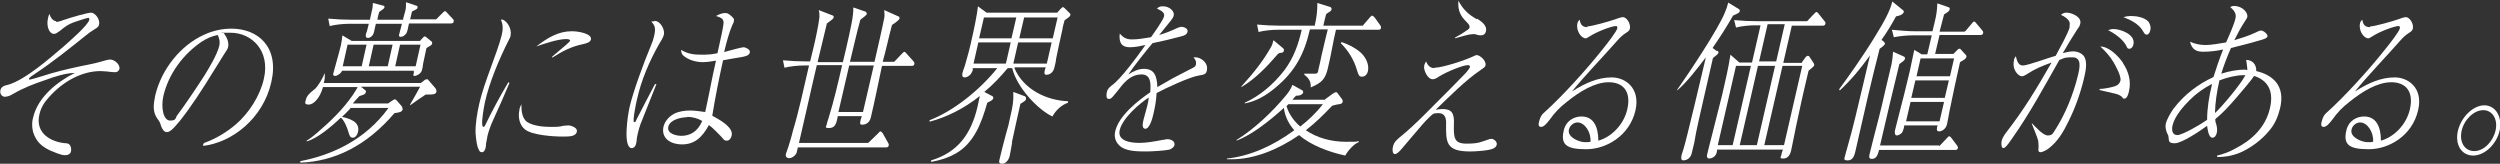<?xml version="1.0" encoding="UTF-8"?>
<svg id="_レイヤー_2" xmlns="http://www.w3.org/2000/svg" width="671.8" height="44" version="1.1" viewBox="0 0 671.8 44">
  <rect x="0" y="0" width="671.8" height="44" fill="#333333" stroke="none"/>
  <!-- Generator: Adobe Illustrator 29.2.1, SVG Export Plug-In . SVG Version: 2.1.0 Build 116)  -->
  <defs>
    <style>
      .st0 {
        fill: #fff;
      }
    </style>
  </defs>
  <path class="st0" d="M15,5.9c.4,0,1-.1,2-.5,2.4-.8,6.5-2,7.5-2s2.5,1.8,2.1,3.2c-.1.6-.3.7-1.4,1.4-.8.5-1.4.9-2.1,1.5-4.9,3.9-8.7,7-13.8,10.4-.2.1-1.5,1-1.5,1.2,0,.2,0,.3.2.3s1.5-.4,3.2-.9c3.3-1.1,7.1-2,10.4-2.7,1.9-.4,3.7-.7,5.4-1.2,1.3-.4,2.1-.6,2.7-.6.9,0,2.6,1.2,2.4,2.5-.2.7-.7.9-1.2.9s-1.6-.1-2.2-.2c-.6,0-1.1-.1-1.7-.1-4.8,0-10,2.6-14,7.2-1.2,1.3-2,2.7-2.4,4.4-1.3,5.4,3.6,7.6,7.2,7.8,1.3,0,1.4,1.6,1.3,2.1-.2,1-1.1,1.1-1.7,1.1-1.1,0-3-.9-4-1.3-2.2-1.1-3.6-2.2-4.5-4.9-.3-1.2-.4-2.5,0-3.9,1.3-5.7,6.8-9.8,11.2-12-2.4,0-5.5,1-7.9,1.9-3,1-5.9,2.1-8.8,3.8-.6.4-1.5.7-2.1.7s-1.4-.6-1.2-1.7c.2-1,1-1.3,2-1.5,4.6-1.3,11-6.9,15.1-10.4,1.2-1.1,6.5-5.6,6.8-7.1,0-.3,0-.5-.3-.5-.4,0-3.3,1-3.9,1.2-1.4.5-2.4,1.2-3.7,2.3-.9.6-1.1.8-1.6.8-1.3,0-2.1-2.1-1.6-4.2.1-.5.2-.8.4-1.2.2.9.9,2,1.9,2Z"/>
  <path class="st0" d="M54.9,38.4c3-1.1,5.8-2.7,8.5-5,3.5-3,6.5-7.7,7.5-12.2,1.8-7.7-3.4-12.4-8.9-12.4s-1,0-1.8.2c.6.8,1.4,2.2,1.1,3.6,0,.4-.4.9-1.6,2.8-.7,1.2-1.2,1.9-2.3,3.7-3,4.9-6.2,9.8-9,13.3-2.2,2.7-2.9,3.1-3.6,3.1s-1.2-.8-1.5-1.6c-.3-1-.4-1.2-1-2-1.3-1.8-1.1-3.7-.6-6.2,1.7-7.2,6.9-13.5,13-16.3,2.5-1.2,5.1-1.7,7.5-1.7,7.2,0,12.9,5,10.7,14.4-2.2,9.7-10.5,16.2-18.3,17.1v-.5ZM54.2,11.2c-4.9,3.3-8.9,8.6-10.3,14.6-.7,3.1,0,6.6,1.8,6.6s1.4-.8,1.9-1.4c1.9-2.5,5.2-7.4,7.2-10.5,1.2-1.9,3.6-5.9,4.1-8.1.3-1.2,0-2.2-.4-3-1.8.4-2.9.9-4.3,1.8Z"/>
  <path class="st0" d="M94.2,29.1c-.8.8-1.5,1.6-2.3,2.3,1.7.4,5,1.2,4.3,4.1-.2.8-.7,1.5-1.4,1.5s-.9-.6-1.1-1.3c-.4-1.4-1.1-3.2-2.1-4.1-2.5,2.4-6.3,5.6-9.2,6.4v-.2c1-.6,1.9-1.3,2.8-2.1,3.6-3.1,6.9-6.2,9.7-10.3.3-.5,1-1.5,1.2-2h-9.3c-.8,2.9-2.5,4.7-3.8,4.7s-1-.6-.8-1.3c.2-1,1-1.8,2.3-2.8,1-.8,2.2-3,2.7-4.2h.1c0,1,0,1.5-.3,2.5h26.1l.9-.7c.2-.2.5-.3.7-.3s.3,0,.4.2l1.9,2.2c.2.2.3.6.3.9-.2.7-.7.8-2,.8-.2,0-.6,0-.9,0-1.4.9-2.8,1.9-4.2,2.9v-.2c.7-1.2,2-3.5,2.7-4.8h-15.9l1.1.9c.2.1.3.3.2.6-.1.5-.6.7-1.7,1-.6.6-1.2,1.3-1.8,2h9.5l1-.7c.5-.3.6-.4.8-.4.3,0,.5.3.6.4l1.3,1.5c.1.2.2.5.2.8-.2.7-.8.8-2.2,1-7.5,8.8-16.2,13-25.3,13.3v-.4c8.4-1.6,17.5-5.7,23.7-14.3h-10.5ZM108.3,5.2c.2-.8.4-1.6.6-2.2.2-.8.2-1.3.2-2.4l2.7.9c.4.1.4.2.4.5,0,.4-.3.5-1.5,1.1-.1.6-.3,1.2-.5,2.1h7l1.6-1.6c.3-.3.6-.6.8-.6s.3.2.6.5l1.5,1.6c.2.2.3.5.2.7,0,.4-.4.5-.7.5h-11.3c-.1.5-.2.9-.3,1.4-.2.9-.3,1.2-.7,1.6-.3.3-.7.6-1.2.6s-.6-.3-.4-.8c0-.1.6-2.2.7-2.7h-7c-.2.7-.3,1.4-.5,2.2-.3,1.3-1.3,1.6-1.6,1.6-.5,0-.7-.3-.6-.9,0-.2.2-.6.3-.9l.5-2h-5.4c-1.5,0-3.5.2-5.1.6l-.4-2c2.1.2,4.2.3,6.3.3h4.9c.2-.9.3-1.5.5-2.3.2-.7.3-1.5.3-2.2l2.7.7c.2,0,.5.1.4.5,0,.3-.6.6-1.4,1.2-.2.7-.4,1.4-.5,2.1h7ZM112.9,10.9l.6-.6c.4-.5.5-.5.7-.5s.3.2.6.4l1.1.9c.2.1.3.4.2.6,0,.4-.3.5-1.5,1.2-.3,1.4-.6,2.8-.9,4.2,0,.4-.2,1.3-.3,1.7-.2,1-1.5,1.6-2,1.6s-.3-.4-.2-.8v-.6c.1,0-19.3,0-19.3,0-.2.7-1.3,1.4-1.8,1.4s-.7-.2-.5-.8c0-.2,1.4-4.9,2-7.4.2-1,.3-1.7.4-2.7l2.5,1.5h18.6ZM92.1,17.8h5.1l1.3-5.8h-5.1l-1.3,5.8ZM99.1,17.8h5.1l1.3-5.8h-5.1l-1.3,5.8ZM113,12h-5.5l-1.3,5.8h5.5l1.3-5.8Z"/>
  <path class="st0" d="M134.6,5.2c1.5,0,3,2.5,2.6,4.3,0,.4-.2.7-.4,1.1-2.6,5.1-5.3,11.5-6.5,16.9-.3,1.5-.9,4.8-.7,6.1,0,.2.1.5.3.5s.3,0,.8-1.1c1.2-2.5,3.4-6.7,5.9-10.9l.3.2c-1.2,2.9-2.9,6.7-4.4,10-.6,1.2-1.3,3.3-1.5,4.2-.1.5-.3,1.8-.4,2.1,0,.3,0,.7-.1,1-.1.6-.4,1.3-1,1.3s-.7-.4-.9-.8c-.5-.9-.7-3-.8-4.2-.1-2.6.4-5.4,1-8.1,1.3-5.7,4.8-13.5,6-18.3.4-1.6.4-2.9-.2-4.2.1,0,.2,0,.3,0ZM141.7,32.8c1.5,1,4.2,1.3,6.1,1.3s2.4,0,3.6-.3c.2,0,1-.1,1.3-.1.7,0,2.6.6,2.3,1.7-.3,1.3-2,1.3-3.8,1.3-2.7,0-8.2-.4-10.1-1.9-1.4-1.1-2-3.1-1.5-5.4,0-.4.3-.9.5-1.4,0,1.9.2,3.9,1.7,4.9ZM153.8,8.4c1.5,0,5.3.6,5,2.2-.2.7-.9,1-2.3,1.3-2.9.6-5.3,1.8-8.1,3.6v-.3c3.7-3.1,4.8-4,4.8-4.3,0-.4-.9-.4-1.1-.4-2.1,0-5.8,1.2-8,2,3.2-2.5,6.1-4.1,9.5-4.1Z"/>
  <path class="st0" d="M175.8,5.6c1.8,0,2.9,2.5,2.6,3.7-.1.6-.8,1.8-1.2,2.4-2.7,4.7-4.9,9.9-6,14.9-.3,1.1-1.3,6.2-.8,6.2s.3,0,.7-.8c1.1-2.1,3.7-7.2,4.9-9.4h.4c-1.1,2.7-3.9,9.8-4.3,10.8-.2.5-.6,1.9-.7,2.4-.1.6-.3,1.3-.3,1.7,0,.4-.1.9-.2,1.2-.1.6-.6,1.1-1.1,1.1-2.5,0-1.1-9-.6-11.1,1-4.3,3.9-12.1,5.7-16.4.4-.9.7-1.8.9-2.7.4-1.9.3-2.7-.8-3.8.3,0,.6-.1.9-.1ZM194.4,6.6c.2-1.5-.4-1.8-2-2.3.9-.5,1.7-.8,2.5-.8s1.3.5,2.1,1.3c.2.2.3.5.2.9,0,.2-.1.5-.4,1-.8,1.8-1.7,5-2.2,7.3.7-.2,2.1-.6,3.3-.9.8-.2,1.6-.4,2-.4s1.8.6,1.6,1.4c-.2.9-1.4,1.1-2.6,1.3-1.5.2-3.4.6-4.6.8-1.1,5-2.1,9.9-2.9,14.9,2.8,1.5,5.7,3.3,5.2,5.4-.2.7-.6,1.3-1.3,1.3s-.7-.2-1.5-1.1c-.8-.8-2.3-2.4-3.3-3.1-1.9,3.5-4,5.2-7.2,5.2s-5.7-1.7-5-4.8c.4-1.5,1.5-2.7,2.8-3.4,1.3-.7,3-.9,4.3-.9s2.7.2,4.1.4c.2-1,.7-3.1,1.2-5.7.5-2.7,1.2-5.9,1.7-8.1-1.2.2-2.4.4-3.6.4-1.8,0-3.8-.6-5.1-1.7-.5-.4-.6-.8-.7-1.6,1.7,1,3.2,1.3,5.4,1.3s2.9-.1,4.4-.4c1.1-4.8,1.5-6.9,1.6-7.8ZM184.7,31.5c-1.6,0-4.6.6-5.1,2.5-.5,2,2.3,2.5,3.5,2.5,2.3,0,4.4-1.1,5.6-4-1.2-.7-2.6-1.1-4.1-1.1Z"/>
  <path class="st0" d="M212.1,42.5c-.7,0-1.1-.4-.9-1.2,0,0,.2-.6.6-1.7.3-.9,1.1-3.6,1.2-4.2,1.7-5.6,3-11.8,4.4-17.8h-1.5c-1.5,0-3.5.2-5.1.6l-.4-2c2.1.2,4.2.3,6.3.3h1l.9-3.7c.5-2,1.4-6.3,1.6-8.2,0-.8,0-1.3-.2-1.9l3.6,1.4c.4.1.5.3.4.6,0,.3-.4.6-1.8,1.6-.8,3.5-1.7,6.9-2.5,10.4h6.8c.3-1.2.6-2.5.9-3.8,1.2-5.3,2-8.7,1.9-10.9l3.2,1.1c.2,0,.5.4.4.7,0,.2-1,1-1.7,1.5-.9,3.1-2,8.1-2.8,11.3h6.6c.5-2.2,2.3-10,2.6-11.7.2-.9,0-1.5,0-2.2l3.8,1.7c.2,0,.4.3.3.6,0,.3-1.2,1.2-2,1.7-.9,3.3-1.6,6.7-2.5,9.9h3.1l2-2.1c.4-.4.6-.6.7-.6s.5.3.6.5l1.9,2.1c.1.2.3.4.2.7,0,.4-.4.5-.7.5h-8c-1,4.7-1.9,9.3-3,13.9-.4,1.6-1.6,1.9-2.3,1.9s-.6-.4-.5-.9c0-.4.3-1,.4-1.4h-6.5c0,.4-.1.7-.2,1.1-.3,1.3-.8,2.1-2.1,2.1s-.8-.3-.6-1.1c0-.3.3-1,.4-1.4,1.5-4.8,2.6-9.6,3.7-14.4h-6.8c-.3,1.2-.5,2.2-.8,3.4-1.3,5.9-2.7,11.7-4,17.5h18.6l2.6-2.5c.4-.4.5-.6.7-.6s.5.4.6.5l1.4,2.5c.2.3.3.5.2.8,0,.4-.4.5-.7.5h-23.7l-.3,1.3c-.1.6-1.1,1.6-2,1.6ZM234.8,17.6h-6.6l-2.9,12.5h6.6l2.9-12.5Z"/>
  <path class="st0" d="M272.6,18.3c2.4,5.7,8.6,8.7,14.4,8.9v.4c-1.7.6-3.2,1.9-4.2,3.7-4-1.9-9.6-7.9-10.8-13h-1.2c-2,2.4-4,4.5-6.3,6.4l1.9,1c.4.2.6.3.5.7-.1.5-.6.7-1.6,1.2-1.5,5.3-3.5,10.8-8.4,13.6-2.3,1.3-4.4,1.9-6.7,2.3v-.4c7.3-2.2,10.8-7.2,12.5-14.5.2-.9.4-1.9.6-2.8-4.3,3.4-8.9,5.7-13.5,6.9v-.4c6.3-2.4,13.4-8,18.2-14h-6.6v.6c-.2.4-.4.9-.7,1.2-.4.4-1,.7-1.4.7-.6,0-.8-.3-.7-1,0-.3.4-1.3.7-2.2.5-1.6,1.4-5,1.9-7.4.5-2.1,1.4-6.5,1.6-8.5l2.3,1.7h19l.8-.9c.4-.4.6-.6.7-.6s.3.1.5.3l1.3,1.3c.2.1.3.3.2.6,0,.3-.7.8-1.5,1.3-.2.8-.5,1.6-.6,2.5-.6,2.8-1.4,6.2-1.7,7.9,0,.5-.4,2.2-.5,2.5-.4,1.5-1.6,1.8-2.1,1.8s-.6-.3-.5-.8c0-.4.2-.8.3-1.2h-8.3ZM271.6,11.4h-8.7l-1.3,5.7h8.7l1.3-5.7ZM263.1,10.3h8.7l1.3-5.6h-8.7l-1.3,5.6ZM272,38.2c-.2,1.1-.6,3.5-.7,3.8-.3,1.1-1.1,2-2,2s-.9-.5-.7-1.2c.4-1.6,1.2-5,1.7-6.7.5-1.6.9-3.2,1.2-4.8.6-2.6.9-4,.8-6.6l2.9,1.1c.3,0,.6.4.5.8,0,.4-.5.7-1.5,1.3-.6,2.8-2,8.8-2.3,10.4ZM282.6,11.4h-9l-1.3,5.7h9l1.3-5.7ZM284.2,4.7h-9l-1.3,5.6h9l1.3-5.6Z"/>
  <path class="st0" d="M312.8,4.4c.2-.9-.4-1.4-1.9-2.1.6-.6,1.1-.6,1.7-.6,1.6,0,3.1,1.3,2.8,2.5-.1.5-.6,1.1-.9,1.5-1,1.2-2,2.5-3,3.7,1.7-.5,3.2-1.1,4.9-1.9.3-.1.8-.3,1.1-.3s1.9.3,1.6,1.4c-.2.7-.9,1-1.8,1.2-2.6.7-5.1,1.3-7.6,1.8-2,2.4-4.8,5.9-6.5,8.4,1.5-.9,2.7-1.5,4.2-1.5,2.8,0,3.5,1.9,3.6,4.9,1.4-.8,2.8-1.6,4.2-2.4.7-.4,5.1-2.6,5.6-2.9.4-.2.6-.6.6-1,.1-.6-.2-1.1-.7-1.7.2,0,.4,0,.6,0,1.2,0,3.5,1.3,3,3.6-.2,1-.9,1.1-2.2,1.3-2.4.4-8.7,3.3-11.3,4.7-.1,1.9-.4,3.8-.9,5.8-.2,1-1,3.8-2.1,3.8s-.7-1.6-.5-2.5c.3-1.2.7-2.4,1-3.7.2-.7.3-1.4.4-2.2-2.5,1.6-7,5.5-7.8,8.7s3.4,3.5,5.3,3.5,4.1-.4,6.2-.8c.4,0,.9-.2,1.3-.2.9,0,2.1.5,1.9,1.6-.2.7-.9,1-1.3,1.2-1.3.3-4.9.5-6.2.5-2.5,0-5.8,0-7.4-1.7-.9-.9-1.4-2.2-1-3.8,1-4.2,6.3-8.3,9.4-10.4.2-2.6.1-4.8-2.4-4.8s-4.3,1.7-5.8,3.7c-2,2.5-2.3,2.9-2.9,2.9-.8,0-.7-.9-.6-1.7.2-1,.6-1.3,1.3-1.9,2.4-1.6,7.2-8.2,9.1-10.9-1.4.3-2.8.6-4.2.6-2.1,0-3-1.1-2.7-3.7.9,1.1,1.8,1.6,3.3,1.6s3.4-.3,5.1-.6c.7-1,3.3-4.6,3.5-5.6Z"/>
  <path class="st0" d="M355.8,26.9l2.3-1.7c.5-.3.6-.4.9-.4s.3,0,.4.2l1.2,1.6c.1.2.3.4.2.7,0,.4-.3.6-.9.7-.4,0-1.1.2-1.9.4-2.4,2.5-4.5,4.6-7.1,6.6,3.1,2.1,6.9,3.1,10.8,3.1s2.2,0,3.4-.2v.3c-1.3.5-2.9,2.3-3.6,3.6-4.2-.9-9.2-2.7-12.4-5.5-5.8,4-12.2,6.5-18.1,6.5s-.9,0-1.3,0v-.2c6.1-.6,12.4-3.4,18.1-7.6-1.4-1.6-2.5-3.6-2.8-6-4,3.6-8.4,7.1-12.7,8.8v-.2c4.7-2.9,9.7-7.6,13.3-12,.6-.7,1.3-1.7,1.7-2.8l2.5,1.4c.2,0,.4.3.4.6,0,.3-.6,1-1.9.9-.4.4-.7.7-1,1.1h8.5ZM344.7,12.9c.2.1.4.4.3.7,0,.4-.4.6-.8.6-.4,0-.4,0-.8.3-3,3.5-6.1,6.7-9.8,8.9v-.2c2.9-3.2,5.5-6.3,7.8-10.3.5-.8.6-1.3.8-2.1l2.4,2ZM366.2,6.9l1.8-2.1c.2-.2.5-.6.7-.6s.5.3.7.5l1.5,2.1c.1.2.3.4.2.7,0,.4-.4.5-.7.5h-11.4c-.8,3.3-1.3,6.7-2.1,10-.7,3.2-1.6,4.2-4.7,5.5.2-1.6-.7-2.7-1.7-3.4v-.3c1.2,0,2.1,0,2.9,0s.8-.6.9-1.2c.3-1.2.6-2.5.8-3.6.6-2.5,1.1-4.8,1.7-7.1h-4.8c-1.5,6.6-4,11.3-9.2,15.6-2.7,2.3-5.3,3.7-8.3,4.3v-.2c4-1.8,7.7-4.9,10.7-8.8,2.5-3.4,3.7-6.9,4.6-10.8h-6.5c-1.5,0-3.6.2-5.1.6l-.4-2c2.1.2,4.2.3,6.3.3h9.2c.5-2.3.7-3.8.7-6.1l3.2,1c.3,0,.7.3.6.7,0,.4-.4.6-.9.9-.3.2-.6.4-.6.6,0,.2-.2.6-.3,1.2l-.4,1.7h10.6ZM345.7,28.5c.7,2.3,2.1,4.1,3.7,5.5,2.2-1.7,4.3-3.7,6.1-6h-9.3c-.2.2-.3.4-.5.5ZM365.5,14c1.3,1.1,2.5,3.1,2.1,5.1-.2.9-.8,1.5-1.6,1.5s-.9-.3-1.4-1.9c-.8-2.7-2.3-5.1-4.3-7.1l.2-.3c1.8.6,3.6,1.5,5,2.7Z"/>
  <path class="st0" d="M385.5,18.2c2.1,0,8.2-2,10.5-3.1.3-.1.5-.3.8-.3.9,0,2.6,1.5,2.4,2.7-.1.5-.3.6-1.3,1.3-4,2.7-8.4,7.1-12.1,10.7.6-.1,1.2-.2,1.8-.2,2.6,0,3.2,1.2,3.1,4-.1,3.7,0,5.3,3.4,5.3s3.9-.5,6.1-1.2c.2,0,.5-.1.6-.1.5,0,1.6.7,1.4,1.6-.1.5-.5.8-.9,1-1.2.6-4.9.8-6.2.8-6.5,0-6.6-2.3-6.5-7.7,0-1.7-.6-2.6-2.1-2.6s-1.5.3-2.3,1c-1.3,1.2-2.6,2.8-3.8,4.2-1.3,1.6-2.7,3.1-4,4.7-.5.5-1,1.1-1.6,1.1s-.7-1.2-.5-1.9c.3-1.4,1-1.9,2.3-3,1.3-1,4-3.5,6.2-5.7,5-5,9.2-9.2,10.8-10.9.7-.7,1.3-1.6,1.4-1.8.1-.5-.3-.6-.6-.6-1.2,0-5.5,1.7-7.6,3-.6.4-1.2.8-1.8.8-1.4,0-2.5-2.5-2.3-3.5,0-.3.2-.8.5-1.3.4,1,1.1,1.8,2.2,1.8ZM396.9,5c.9.6,2.8,1.7,2.4,3.4-.2.8-.7,1.1-1.4,1.1s-1-.2-1.5-.3-.5,0-.8,0c-1,0-3.5.8-4.6,1.1v-.2c1.5-.8,2.1-1.2,3.4-2.1.2-.1.4-.3.5-.6.1-.5-.2-.9-.9-1.6-1.5-1.5-2.3-2.9-2.1-5.6,1.3,2.4,2.7,3.7,5,5Z"/>
  <path class="st0" d="M426.5,7.1c1.2,0,6.1-1.4,7.5-1.9.5-.2,1.7-.6,2.1-.6,1,0,2.1,1.7,1.9,3-.1.6-.4.8-1,1.2-.8.5-1.6,1.2-2.3,2-3.6,4.1-9,9.7-12.3,13.8,3.6-2.3,7-3.8,10.7-3.8s7.7,2.9,6.4,8.8c-1.6,7-8,10.5-13.2,10.5s-7-1.1-6.1-5c.6-2.7,2.8-3.8,4.8-3.8,3.3,0,4.5,2.9,4.5,6.5,3.6-1,6.9-4.4,7.8-8.5,1.1-4.9-1.3-7.2-5-7.2s-7.7,2.4-11.3,5.3c-1.9,1.5-3.1,2.7-4.6,4.8-.8,1-1.5,1.9-2.3,1.9s-.7-.8-.5-1.5c.3-1.1.6-1.8,1.5-2.5,4.7-4.2,11.4-11.6,15.5-16.8,1.3-1.6,3.8-4.8,4-5.7,0-.4,0-.6-.4-.6-1,0-4.9,1.4-6.9,2.7-.8.5-1,.6-1.2.6-1.2,0-2.7-2.1-2.2-4.1.1-.5.4-.7.6-.9.2,1.4.8,2,2.1,2ZM423.9,32.9c-.9,0-2,.7-2.3,1.9-.5,2.2,3,3.4,4.2,3.4s1,0,1.6-.1c.2-2.5-1.5-5.2-3.5-5.2Z"/>
  <path class="st0" d="M461.4,13.6c.3.2.4.3.4.5,0,.4-.9,1-1.5,1.5-1.4,6.2-4.1,17.8-4.5,19.9-.4,2.4-.6,3.4-1.2,5.7-.4,1.6-1.7,1.9-2.2,1.9s-.7-.3-.6-1c0-.4.4-1.4.6-2.1.7-2.1,5.1-20.7,6-24.6-2.2,2.9-5.1,6.7-7.7,8.9v-.2c2.9-4.1,11-16.2,12.8-20.7.4-.9.7-1.8.9-2.7l2.8,1.7c.2.1.4.3.3.6,0,.4-.5.6-1.8,1.2-1.7,3-3.5,5.8-5.5,8.7l1.1.8ZM484.3,16.6l.8-1.1c.2-.3.5-.5.7-.5s.4.1.6.5l.8,1.2c.2.3.4.6.3.8,0,.3-.4.6-1.5,1.5-.3,1.2-2.1,8.9-2.4,10.5-.4,1.7-1.5,7-1.7,8.1-.2.9-.4,2-.6,2.9-.3,1.2-.9,2.1-2.1,2.1s-.6-.4-.5-1c0-.3.3-1.1.4-1.4h-17.7c0,.2,0,.6-.1.8-.3,1.3-1.6,1.6-2,1.6s-.7-.3-.6-.9c.1-.6.7-2.8,1.4-5.6.9-3.5,2-7.9,2.7-10.7.8-3.6,1.7-7.2,2.2-10.7l2.4,2.1h3.4l2.3-10h-1.5c-1.5,0-3.6.2-5.1.6l-.5-2c2.1.2,4.2.3,6.3.3h13.3l1.8-1.9c.3-.3.6-.6.7-.6s.5.3.6.5l1.6,2c.2.2.3.4.2.7,0,.4-.4.5-.7.5h-8.3l-2.3,10h5ZM466.5,17.7l-4.9,21.3h4l4.9-21.3h-4ZM472.4,17.7l-4.9,21.3h4.6l4.9-21.3h-4.6ZM479.6,6.5h-4.6l-2.3,10h4.6l2.3-10ZM479.4,39l4.9-21.3h-5.3l-4.9,21.3h5.3Z"/>
  <path class="st0" d="M506.1,11.1c.2.2.5.4.4.7,0,.2-.4.6-1.4,1.3-1.1,4.2-2.1,8.4-3.1,12.6-1.2,5.1-2.3,10.2-3.5,15.3-.3,1.2-.8,2.1-2,2.1s-.9-.5-.7-1.2c.1-.6.9-3.1,1.7-6.2.7-2.6,1.4-5.6,1.9-7.7,1-4.3,2.1-8.7,3.1-13.1-2.6,3.6-5,6.5-8.1,9.4l-.2-.3c2.3-3.1,6.5-9,9.6-14.1,2.8-4.5,4.2-7.3,4.7-9.5l2.7,2.2c.3.2.4.4.4.6-.2.8-1.5,1.1-2.1,1.2-1.2,2.2-2.4,4.2-3.9,6.3l.5.4ZM521.1,39.3l2-2.1c.4-.5.6-.6.7-.6s.4.2.6.5l1.5,2c.2.3.3.5.2.7,0,.4-.4.5-.7.5h-20.5v.2c-.4,1.5-.9,2.2-1.9,2.2s-.7-.9-.5-1.7c1-4.2,2.2-8.5,3.2-12.7.6-2.8,1.3-5.5,2.6-11.1.2-.9.4-2.8.4-3.3l2.7,1.2c.4.2.6.3.5.7-.1.5-.8.9-1.5,1.4-1.8,7.3-3.5,14.6-5.2,21.9h15.9ZM528.2,8.3l1.6-1.9c.3-.4.5-.6.7-.6s.4.2.6.5l1.6,1.9c.2.3.3.4.2.7,0,.4-.4.5-.7.5h-11l-1.2,5.1h4.9l.9-.9c.4-.4.5-.5.7-.5s.3,0,.6.4l1.1,1.2c.2.2.3.5.2.6-.1.5-.5.7-1.7,1.4-1,4.3-1.9,8.7-2.8,13-.2,1-.5,2.8-.7,3.7-.4,1.5-1.6,1.9-2.1,1.9s-.7-.2-.6-.8c0-.3,0-.4.2-.8h-9c0,.4-.2,1.1-.3,1.3-.2.9-1.2,1.4-1.7,1.4s-.6-.7-.5-1.3c.4-1.7,1.9-7.4,2.5-9.8.5-2.1,1-4.2,1.5-6.2.4-1.9.8-3.8,1.2-5.7l2,1.2h1.5l1.2-5.1h-5.2c-1.5,0-3.5.2-5,.5l-.5-2c2.1.2,4.2.4,6.3.4h4.6l.6-2.5c.5-2.1.6-3,.7-5l2.9,1c.4.1.5.3.4.6,0,.4-.4.7-1.5,1.4-.4,1.5-.8,3.1-1.2,4.6h6.7ZM512.2,32.6h9l1.2-5.2h-9l-1.2,5.2ZM513.6,26.3h9l1.1-4.7h-9l-1.1,4.7ZM515,20.5h9l1.1-4.8h-9l-1.1,4.8Z"/>
  <path class="st0" d="M556.1,7.1c.3-1.2-.2-1.7-.9-2.3-.5-.4-.9-.6-1.4-.8.6-.5,1-.6,1.6-.6,1.2,0,4.1,1.1,3.6,3-.1.5-.4,1-.8,1.5-1,1.5-3,4.8-3.9,6.4,1-.3,2-.5,2.9-.5s2.1.4,2.8,1.3c1,1.5.5,3.9,0,6-.9,3.8-2.3,7.8-4.1,11.4-1.4,2.9-2.9,5.5-5.4,7.4-.5.4-1.6,1-2.2,1s-.6-.6-.5-1.1c0-.6,0-1.5-.1-2-.3-1.1-1.3-3.5-1.7-4.5v-.2c1.1,1.1,3,3.3,4.3,3.3s1.4-.7,1.9-1.4c2.8-4.3,4.9-9.6,6.1-14.4.6-2.4,1.2-5.2-1.4-5.2s-2.4.4-3.5.7c-4.1,7.2-7.9,14.3-12.7,21.1-1.3,1.9-1.9,2.6-2.4,2.6s-.6-1.4-.4-2c.2-.7.5-1.2.9-1.8,5.2-6.7,8.3-11.9,12.5-19.2-2.7,1-4.3,1.6-6.9,3.3-.3.2-.8.4-1.1.4-.8,0-2.7-1.6-2.1-4.3,0-.4.2-.7.5-1.1.3,1.2.6,2.5,1.9,2.5s7.5-2.3,8.8-2.6c1-1.9,3.3-5.9,3.8-7.8ZM570.5,17c1.3,1.9,2.3,4.6,1.6,7.5-.1.6-.5,2-1.2,2s-.4-.2-.6-.4c-.7-.6-1.3-.8-2.2-1-1.3-.3-2.6-.6-3.9-.9v-.3c1.2,0,3.2-.4,4.3-.8.6-.2,1.1-.7,1.3-1.4.3-1.2-1.3-4-1.8-4.9-1-1.7-2.2-3-3.6-4.3,2.3,0,4.8,2.5,6.1,4.4ZM568,7.8c1.7,0,5.9,1.4,5.3,4.1-.1.6-.5,1.2-1.1,1.2s-.6-.4-1-1.1c-1-1.7-3.3-3.2-4.7-3.9.6-.2.9-.3,1.4-.3ZM572.7,4.3c1.5,0,3.5.4,4.5,1.4.5.5.9,1.6.6,2.5-.1.5-.4,1.1-.9,1.1s-.6-.2-1.2-1.2c-1-1.6-3-2.7-5.1-3.5.7-.2,1.3-.3,2-.3Z"/>
  <path class="st0" d="M603.4,18.8h.5c0-.9-.2-1.7-.3-2.7,1.7,0,2.8,1.3,2.7,3,4.3,1,7.9,3.8,6.4,10-.5,2.1-1.4,4.3-2.9,6-2.1,2.6-5.1,4.7-7.8,5.9-2.2.9-4.1,1.2-6.2,1.2v-.4c1.7-.4,3.3-1,4.9-1.9,4.3-2.2,8.1-5.6,9.3-10.9,1.1-4.8-.8-7.5-4.3-8.6-.7,1.2-3.6,4.5-4.7,5.8-1.8,2.1-3.6,4.1-5.7,5.8,0,.4,0,.8.2,1.2.2.7.4,1.6.2,2.5-.2.7-.5,1.3-1.2,1.3-1,0-1.3-2.3-1.4-3.2-1.9,1.4-6.8,4.7-8.7,4.7s-1.5-.8-1.7-1.9c0-.2-.3-.7-.4-.9-.3-.9-.5-1.5-.3-2.5.3-1.2,1.3-2.9,2-3.9,3-4,6.9-6.8,10.8-8.6.8-2.5,1.6-4.9,2.6-7.4-1.8.4-3.6.6-5.4.6s-3-.6-3.5-2.7c1.3.6,2.7.9,4.2.9s3.7-.4,5.5-.7c.8-1.8,2.1-4.7,2.5-6.4.4-1.5-.6-2.4-1.4-3.1.4-.2.6-.3,1-.3,2.4,0,3.8,1.9,3.6,2.9,0,.2-.1.4-.7,1.3-1.3,2-1.7,2.9-2.8,5,1.9-.6,3.7-1.1,5.6-2,.4-.2,1.2-.6,1.6-.6.6,0,1.9,1,1.7,1.6-.1.5-1.1.8-2.6,1.2-2.3.7-4.9,1.3-7.2,1.9-1,2.3-1.9,4.6-2.6,6.9,2.2-.7,4.4-1.1,6.6-1.1ZM594.3,22.6c-2.1,1.1-4.1,2.5-5.9,4.3-1.7,1.7-4,4.3-4.6,6.8-.3,1.4,0,2.6,1.3,2.6s6.2-2.8,8-4.1c0-3.1.5-6.2,1.3-9.5ZM595.3,30.3c2.1-2,6.7-7.5,8.1-10.1h-.5c-2,0-4.4.6-6.5,1.4-.7,3.1-1.1,5.8-1.2,8.7Z"/>
  <path class="st0" d="M636.9,7.1c1.2,0,6.1-1.4,7.5-1.9.5-.2,1.7-.6,2.1-.6,1,0,2.1,1.7,1.9,3-.1.6-.4.8-1,1.2-.8.5-1.6,1.2-2.3,2-3.6,4.1-9,9.7-12.3,13.8,3.6-2.3,7-3.8,10.7-3.8s7.7,2.9,6.3,8.8c-1.6,7-8,10.5-13.2,10.5s-7-1.1-6.1-5c.6-2.7,2.8-3.8,4.8-3.8,3.3,0,4.5,2.9,4.5,6.5,3.6-1,6.9-4.4,7.8-8.5,1.1-4.9-1.3-7.2-5-7.2s-7.7,2.4-11.3,5.3c-1.9,1.5-3.1,2.7-4.6,4.8-.8,1-1.5,1.9-2.3,1.9s-.7-.8-.5-1.5c.3-1.1.6-1.8,1.5-2.5,4.7-4.2,11.4-11.6,15.5-16.8,1.3-1.6,3.8-4.8,4-5.7,0-.4,0-.6-.4-.6-1,0-4.9,1.4-6.9,2.7-.8.5-1,.6-1.2.6-1.2,0-2.7-2.1-2.2-4.1.1-.5.4-.7.6-.9.2,1.4.8,2,2.1,2ZM634.2,32.9c-.9,0-2,.7-2.3,1.9-.5,2.2,3,3.4,4.2,3.4s1,0,1.6-.1c.2-2.5-1.5-5.2-3.5-5.2Z"/>
  <path class="st0" d="M660.5,35.1c.9-3.7,4.1-6.8,7.1-6.8s4.9,3.1,4.1,6.8c-.8,3.6-4,6.7-7.1,6.7s-5-2.9-4.1-6.7ZM664.9,40.6c2.5,0,5-2.5,5.7-5.5.7-3-.8-5.5-3.3-5.5s-5.1,2.5-5.8,5.5c-.7,3.1.8,5.5,3.4,5.5Z"/>
</svg>